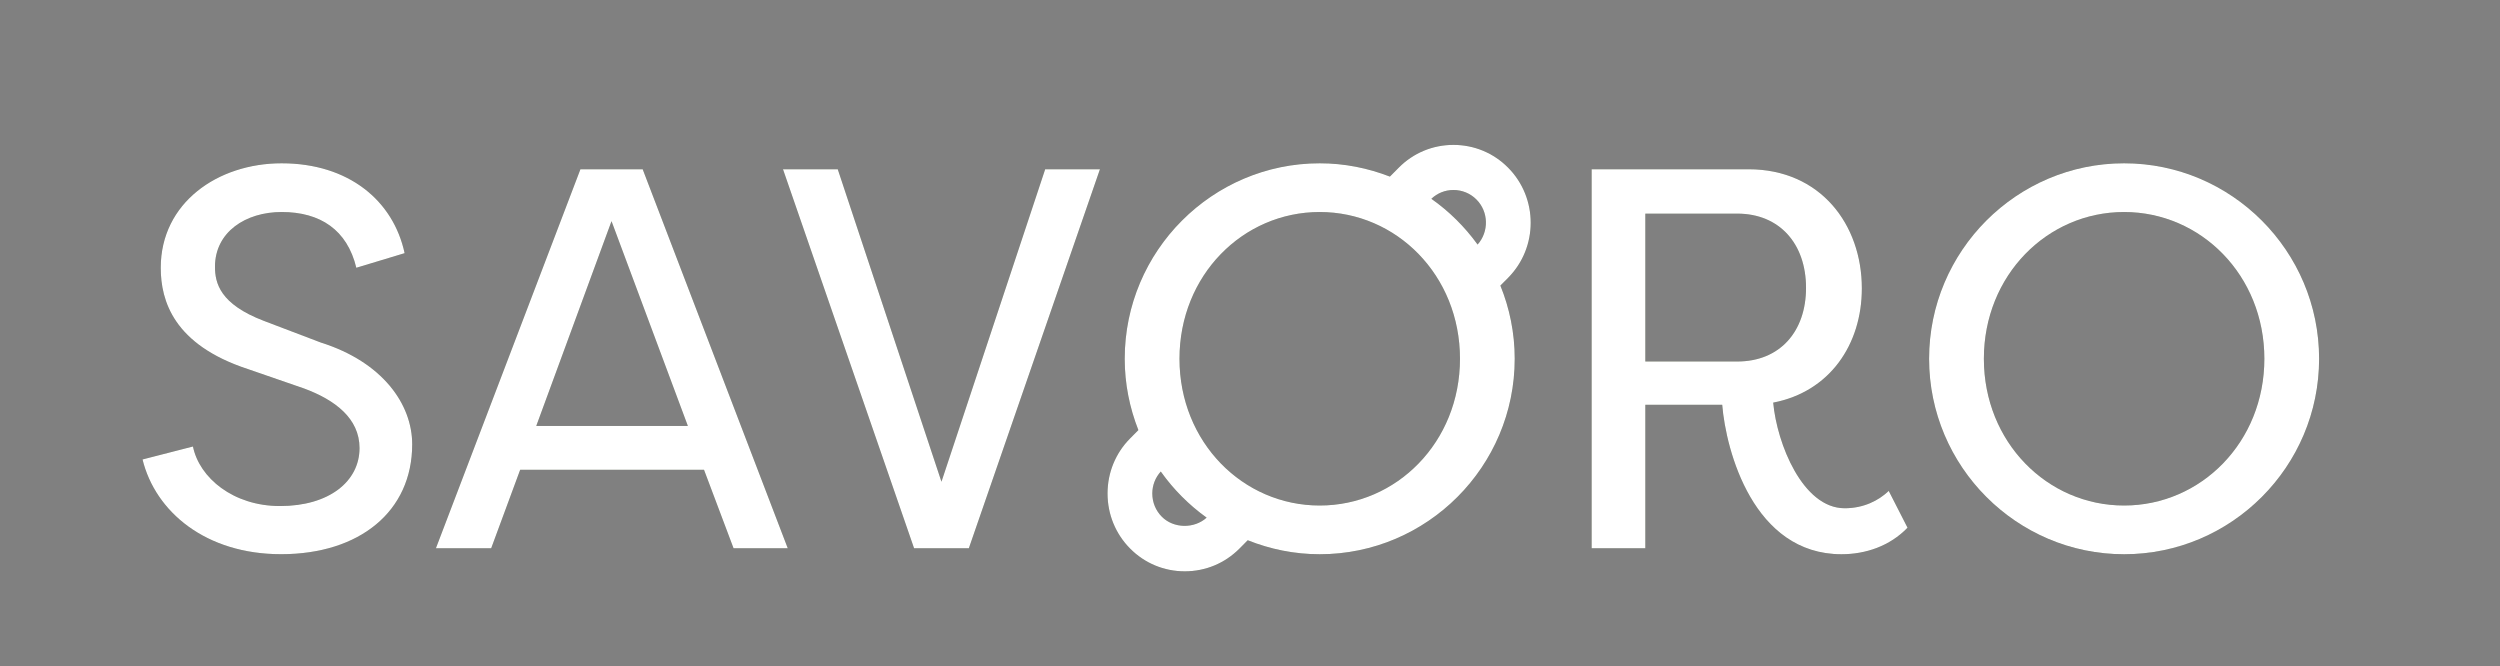 <svg xmlns="http://www.w3.org/2000/svg" width="424" height="113" viewBox="0 0 424 113" fill="none"><rect x="0" y="0" width="424" height="113" fill="#808080" stroke="none"/><path d="M32.727 75.722C33.818 81.049 39.562 85.822 47.489 85.822C55.87 85.822 60.972 81.601 60.972 75.996C60.972 70.943 56.779 67.822 51.588 65.896L42.022 62.591C29.447 58.46 27.259 51.023 27.259 45.418C27.259 34.397 36.92 27.692 47.761 27.692C59.149 27.692 66.711 34.028 68.627 42.939L60.429 45.418C58.878 38.992 54.325 35.96 47.766 35.96C41.662 35.96 36.466 39.355 36.466 45.233C36.466 47.992 37.285 51.57 44.758 54.417L54.419 58.091C64.899 61.396 69.912 68.559 69.912 75.354C69.912 86.743 60.983 93.995 47.677 93.995C34.92 93.995 26.356 86.832 24.168 77.922L32.727 75.722Z" fill="black"></path><path d="M88.225 79.675L83.307 92.99H73.923L98.435 28.708H109.004L133.61 92.99H124.409L119.396 79.675H88.225ZM116.654 72.233L103.714 37.518L90.956 72.233H116.654Z" fill="black"></path><path d="M155.025 92.99L132.79 28.702H142.085L159.672 81.691L177.26 28.702H186.555L164.32 92.985H155.025V92.99Z" fill="black"></path><path d="M255.775 47.121C260.888 41.967 260.888 33.582 255.775 28.429C253.304 25.939 250.014 24.571 246.502 24.571C242.99 24.571 239.7 25.939 237.229 28.429L235.722 29.947C232.022 28.512 228.023 27.692 223.824 27.692C205.605 27.692 190.748 42.57 190.748 60.844C190.748 65.115 191.585 69.185 193.064 72.942L191.668 74.349C189.197 76.839 187.835 80.155 187.835 83.695C187.835 87.234 189.197 90.551 191.668 93.041C194.133 95.531 197.429 96.899 200.941 96.899C204.453 96.899 207.743 95.531 210.214 93.041L211.615 91.628C215.398 93.141 219.514 94.001 223.824 94.001C242.048 94.001 256.899 79.122 256.899 60.844C256.899 56.455 256.024 52.268 254.468 48.433L255.775 47.121ZM246.502 32.225C247.981 32.225 249.371 32.8 250.407 33.844C252.484 35.938 252.534 39.288 250.601 41.471C248.435 38.472 245.787 35.843 242.763 33.716C243.777 32.761 245.089 32.225 246.502 32.225ZM197.041 87.625C196.005 86.581 195.435 85.186 195.435 83.695C195.435 82.299 195.95 80.993 196.869 79.977C199.007 82.997 201.639 85.638 204.641 87.793C202.536 89.691 199.046 89.652 197.041 87.625ZM223.824 85.733C210.795 85.733 200.043 74.991 200.043 60.844C200.043 46.702 210.795 35.96 223.824 35.96C236.852 35.96 247.61 46.702 247.61 60.844C247.61 74.991 236.852 85.733 223.824 85.733Z" fill="black"></path><path d="M269.939 92.99V28.702H296.545C308.753 28.702 315.772 38.071 315.772 48.907C315.772 58.46 310.304 66.449 300.738 68.286C301.375 75.264 305.751 86.196 312.858 86.196C316.049 86.196 318.597 84.912 320.331 83.254L323.521 89.501C320.513 92.622 316.414 94.001 312.315 94.001C297.37 94.001 292.722 76.459 292.085 68.654H279.051V92.99H269.939ZM294.634 61.307C301.923 61.307 306.299 56.165 306.299 48.818C306.299 41.376 301.835 36.234 294.634 36.234H279.051V61.307H294.634Z" fill="black"></path><path d="M360.247 27.692C378.472 27.692 393.323 42.57 393.323 60.844C393.323 79.117 378.472 94.001 360.247 94.001C342.028 94.001 327.172 79.122 327.172 60.844C327.172 42.565 342.023 27.692 360.247 27.692ZM360.247 85.733C373.276 85.733 384.033 74.991 384.033 60.844C384.033 46.702 373.282 35.96 360.247 35.96C347.219 35.96 336.467 46.702 336.467 60.844C336.467 74.991 347.219 85.733 360.247 85.733Z" fill="black"></path><path d="M32.727 75.722C33.818 81.049 39.562 85.822 47.489 85.822C55.87 85.822 60.972 81.601 60.972 75.996C60.972 70.943 56.779 67.822 51.588 65.896L42.022 62.591C29.447 58.46 27.259 51.023 27.259 45.418C27.259 34.397 36.92 27.692 47.761 27.692C59.149 27.692 66.711 34.028 68.627 42.939L60.429 45.418C58.878 38.992 54.325 35.96 47.766 35.96C41.662 35.96 36.466 39.355 36.466 45.233C36.466 47.992 37.285 51.57 44.758 54.417L54.419 58.091C64.899 61.396 69.912 68.559 69.912 75.354C69.912 86.743 60.983 93.995 47.677 93.995C34.92 93.995 26.356 86.832 24.168 77.922L32.727 75.722Z" fill="white"></path><path d="M88.225 79.675L83.307 92.99H73.923L98.435 28.708H109.004L133.61 92.99H124.409L119.396 79.675H88.225ZM116.654 72.233L103.714 37.518L90.956 72.233H116.654Z" fill="white"></path><path d="M155.025 92.99L132.79 28.702H142.085L159.672 81.691L177.26 28.702H186.555L164.32 92.985H155.025V92.99Z" fill="white"></path><path d="M255.775 47.121C260.888 41.967 260.888 33.582 255.775 28.429C253.304 25.939 250.014 24.571 246.502 24.571C242.99 24.571 239.7 25.939 237.229 28.429L235.722 29.947C232.022 28.512 228.023 27.692 223.824 27.692C205.605 27.692 190.748 42.57 190.748 60.844C190.748 65.115 191.585 69.185 193.064 72.942L191.668 74.349C189.197 76.839 187.835 80.155 187.835 83.695C187.835 87.234 189.197 90.551 191.668 93.041C194.133 95.531 197.429 96.899 200.941 96.899C204.453 96.899 207.743 95.531 210.214 93.041L211.615 91.628C215.398 93.141 219.514 94.001 223.824 94.001C242.048 94.001 256.899 79.122 256.899 60.844C256.899 56.455 256.024 52.268 254.468 48.433L255.775 47.121ZM246.502 32.225C247.981 32.225 249.371 32.8 250.407 33.844C252.484 35.938 252.534 39.288 250.601 41.471C248.435 38.472 245.787 35.843 242.763 33.716C243.777 32.761 245.089 32.225 246.502 32.225ZM197.041 87.625C196.005 86.581 195.435 85.186 195.435 83.695C195.435 82.299 195.95 80.993 196.869 79.977C199.007 82.997 201.639 85.638 204.641 87.793C202.536 89.691 199.046 89.652 197.041 87.625ZM223.824 85.733C210.795 85.733 200.043 74.991 200.043 60.844C200.043 46.702 210.795 35.96 223.824 35.96C236.852 35.96 247.61 46.702 247.61 60.844C247.61 74.991 236.852 85.733 223.824 85.733Z" fill="white"></path><path d="M269.939 92.99V28.702H296.545C308.753 28.702 315.772 38.071 315.772 48.907C315.772 58.46 310.304 66.449 300.738 68.286C301.375 75.264 305.751 86.196 312.858 86.196C316.049 86.196 318.597 84.912 320.331 83.254L323.521 89.501C320.513 92.622 316.414 94.001 312.315 94.001C297.37 94.001 292.722 76.459 292.085 68.654H279.051V92.99H269.939ZM294.634 61.307C301.923 61.307 306.299 56.165 306.299 48.818C306.299 41.376 301.835 36.234 294.634 36.234H279.051V61.307H294.634Z" fill="white"></path><path d="M360.247 27.692C378.472 27.692 393.323 42.57 393.323 60.844C393.323 79.117 378.472 94.001 360.247 94.001C342.028 94.001 327.172 79.122 327.172 60.844C327.172 42.565 342.023 27.692 360.247 27.692ZM360.247 85.733C373.276 85.733 384.033 74.991 384.033 60.844C384.033 46.702 373.282 35.96 360.247 35.96C347.219 35.96 336.467 46.702 336.467 60.844C336.467 74.991 347.219 85.733 360.247 85.733Z" fill="white"></path><path d="M32.727 75.722C33.818 81.049 39.562 85.822 47.489 85.822C55.87 85.822 60.972 81.601 60.972 75.996C60.972 70.943 56.779 67.822 51.588 65.896L42.022 62.591C29.447 58.46 27.259 51.023 27.259 45.418C27.259 34.397 36.92 27.692 47.761 27.692C59.149 27.692 66.711 34.028 68.627 42.939L60.429 45.418C58.878 38.992 54.325 35.96 47.766 35.96C41.662 35.96 36.466 39.355 36.466 45.233C36.466 47.992 37.285 51.57 44.758 54.417L54.419 58.091C64.899 61.396 69.912 68.559 69.912 75.354C69.912 86.743 60.983 93.995 47.677 93.995C34.92 93.995 26.356 86.832 24.168 77.922L32.727 75.722Z" fill="#323D26"></path><path d="M88.225 79.675L83.307 92.99H73.923L98.435 28.708H109.004L133.61 92.99H124.409L119.396 79.675H88.225ZM116.654 72.233L103.714 37.518L90.956 72.233H116.654Z" fill="#323D26"></path><path d="M155.025 92.99L132.79 28.702H142.085L159.672 81.691L177.26 28.702H186.555L164.32 92.985H155.025V92.99Z" fill="#323D26"></path><path d="M255.775 47.121C260.888 41.967 260.888 33.582 255.775 28.429C253.304 25.939 250.014 24.571 246.502 24.571C242.99 24.571 239.7 25.939 237.229 28.429L235.722 29.947C232.022 28.512 228.023 27.692 223.824 27.692C205.605 27.692 190.748 42.57 190.748 60.844C190.748 65.115 191.585 69.185 193.064 72.942L191.668 74.349C189.197 76.839 187.835 80.155 187.835 83.695C187.835 87.234 189.197 90.551 191.668 93.041C194.133 95.531 197.429 96.899 200.941 96.899C204.453 96.899 207.743 95.531 210.214 93.041L211.615 91.628C215.398 93.141 219.514 94.001 223.824 94.001C242.048 94.001 256.899 79.122 256.899 60.844C256.899 56.455 256.024 52.268 254.468 48.433L255.775 47.121ZM246.502 32.225C247.981 32.225 249.371 32.8 250.407 33.844C252.484 35.938 252.534 39.288 250.601 41.471C248.435 38.472 245.787 35.843 242.763 33.716C243.777 32.761 245.089 32.225 246.502 32.225ZM197.041 87.625C196.005 86.581 195.435 85.186 195.435 83.695C195.435 82.299 195.95 80.993 196.869 79.977C199.007 82.997 201.639 85.638 204.641 87.793C202.536 89.691 199.046 89.652 197.041 87.625ZM223.824 85.733C210.795 85.733 200.043 74.991 200.043 60.844C200.043 46.702 210.795 35.96 223.824 35.96C236.852 35.96 247.61 46.702 247.61 60.844C247.61 74.991 236.852 85.733 223.824 85.733Z" fill="#323D26"></path><path d="M269.939 92.99V28.702H296.545C308.753 28.702 315.772 38.071 315.772 48.907C315.772 58.46 310.304 66.449 300.738 68.286C301.375 75.264 305.751 86.196 312.858 86.196C316.049 86.196 318.597 84.912 320.331 83.254L323.521 89.501C320.513 92.622 316.414 94.001 312.315 94.001C297.37 94.001 292.722 76.459 292.085 68.654H279.051V92.99H269.939ZM294.634 61.307C301.923 61.307 306.299 56.165 306.299 48.818C306.299 41.376 301.835 36.234 294.634 36.234H279.051V61.307H294.634Z" fill="#323D26"></path><path d="M360.247 27.692C378.472 27.692 393.323 42.57 393.323 60.844C393.323 79.117 378.472 94.001 360.247 94.001C342.028 94.001 327.172 79.122 327.172 60.844C327.172 42.565 342.023 27.692 360.247 27.692ZM360.247 85.733C373.276 85.733 384.033 74.991 384.033 60.844C384.033 46.702 373.282 35.96 360.247 35.96C347.219 35.96 336.467 46.702 336.467 60.844C336.467 74.991 347.219 85.733 360.247 85.733Z" fill="#323D26"></path><path d="M32.727 75.722C33.818 81.049 39.562 85.822 47.489 85.822C55.87 85.822 60.972 81.601 60.972 75.996C60.972 70.943 56.779 67.822 51.588 65.896L42.022 62.591C29.447 58.46 27.259 51.023 27.259 45.418C27.259 34.397 36.92 27.692 47.761 27.692C59.149 27.692 66.711 34.028 68.627 42.939L60.429 45.418C58.878 38.992 54.325 35.96 47.766 35.96C41.662 35.96 36.466 39.355 36.466 45.233C36.466 47.992 37.285 51.57 44.758 54.417L54.419 58.091C64.899 61.396 69.912 68.559 69.912 75.354C69.912 86.743 60.983 93.995 47.677 93.995C34.92 93.995 26.356 86.832 24.168 77.922L32.727 75.722Z" fill="white"></path><path d="M88.225 79.675L83.307 92.99H73.923L98.435 28.708H109.004L133.61 92.99H124.409L119.396 79.675H88.225ZM116.654 72.233L103.714 37.518L90.956 72.233H116.654Z" fill="white"></path><path d="M155.025 92.99L132.79 28.702H142.085L159.672 81.691L177.26 28.702H186.555L164.32 92.985H155.025V92.99Z" fill="white"></path><path d="M255.775 47.121C260.888 41.967 260.888 33.582 255.775 28.429C253.304 25.939 250.014 24.571 246.502 24.571C242.99 24.571 239.7 25.939 237.229 28.429L235.722 29.947C232.022 28.512 228.023 27.692 223.824 27.692C205.605 27.692 190.748 42.57 190.748 60.844C190.748 65.115 191.585 69.185 193.064 72.942L191.668 74.349C189.197 76.839 187.835 80.155 187.835 83.695C187.835 87.234 189.197 90.551 191.668 93.041C194.133 95.531 197.429 96.899 200.941 96.899C204.453 96.899 207.743 95.531 210.214 93.041L211.615 91.628C215.398 93.141 219.514 94.001 223.824 94.001C242.048 94.001 256.899 79.122 256.899 60.844C256.899 56.455 256.024 52.268 254.468 48.433L255.775 47.121ZM246.502 32.225C247.981 32.225 249.371 32.8 250.407 33.844C252.484 35.938 252.534 39.288 250.601 41.471C248.435 38.472 245.787 35.843 242.763 33.716C243.777 32.761 245.089 32.225 246.502 32.225ZM197.041 87.625C196.005 86.581 195.435 85.186 195.435 83.695C195.435 82.299 195.95 80.993 196.869 79.977C199.007 82.997 201.639 85.638 204.641 87.793C202.536 89.691 199.046 89.652 197.041 87.625ZM223.824 85.733C210.795 85.733 200.043 74.991 200.043 60.844C200.043 46.702 210.795 35.96 223.824 35.96C236.852 35.96 247.61 46.702 247.61 60.844C247.61 74.991 236.852 85.733 223.824 85.733Z" fill="white"></path><path d="M269.939 92.99V28.702H296.545C308.753 28.702 315.772 38.071 315.772 48.907C315.772 58.46 310.304 66.449 300.738 68.286C301.375 75.264 305.751 86.196 312.858 86.196C316.049 86.196 318.597 84.912 320.331 83.254L323.521 89.501C320.513 92.622 316.414 94.001 312.315 94.001C297.37 94.001 292.722 76.459 292.085 68.654H279.051V92.99H269.939ZM294.634 61.307C301.923 61.307 306.299 56.165 306.299 48.818C306.299 41.376 301.835 36.234 294.634 36.234H279.051V61.307H294.634Z" fill="white"></path><path d="M360.247 27.692C378.472 27.692 393.323 42.57 393.323 60.844C393.323 79.117 378.472 94.001 360.247 94.001C342.028 94.001 327.172 79.122 327.172 60.844C327.172 42.565 342.023 27.692 360.247 27.692ZM360.247 85.733C373.276 85.733 384.033 74.991 384.033 60.844C384.033 46.702 373.282 35.96 360.247 35.96C347.219 35.96 336.467 46.702 336.467 60.844C336.467 74.991 347.219 85.733 360.247 85.733Z" fill="white"></path></svg>